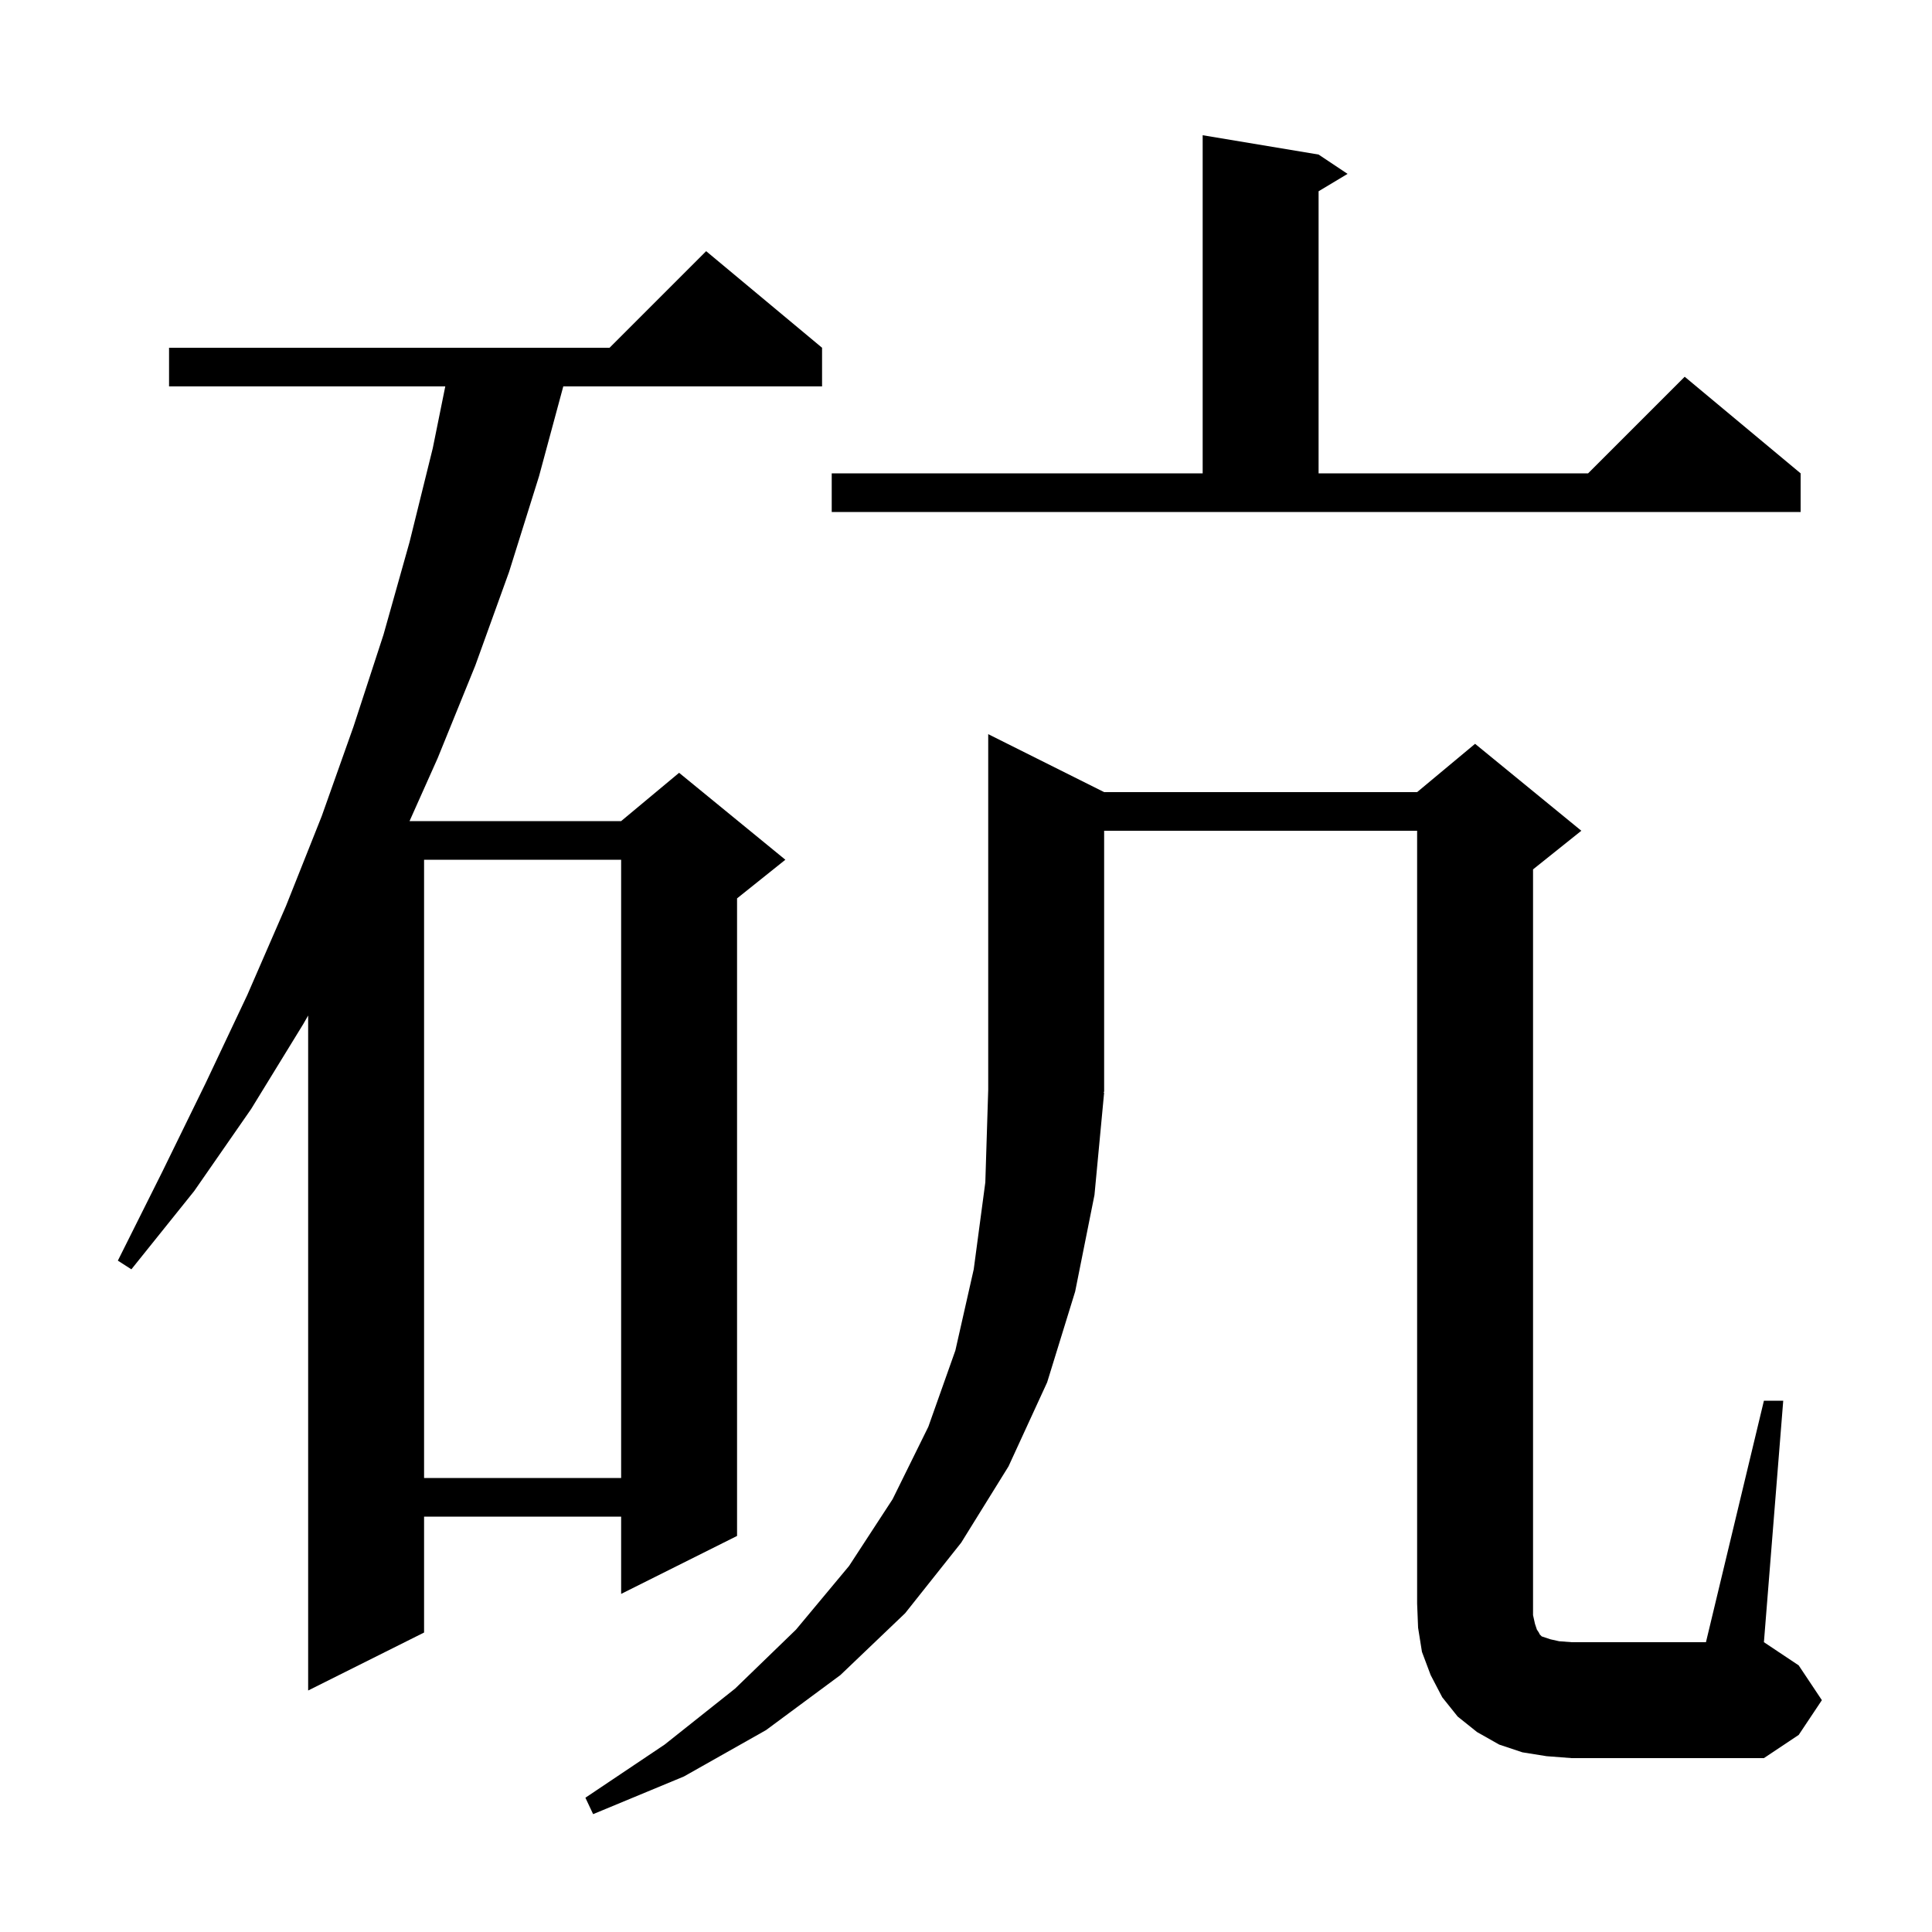 <svg xmlns="http://www.w3.org/2000/svg" xmlns:xlink="http://www.w3.org/1999/xlink" version="1.1" baseProfile="full" viewBox="0 0 200 200" width="200" height="200">
<g fill="black">
<path d="M 182.6 145.0 L 184.6 145.0 L 182.6 170.0 L 186.2 172.4 L 188.6 176.0 L 186.2 179.6 L 182.6 182.0 L 162.7 182.0 L 160.1 181.8 L 157.6 181.4 L 155.2 180.6 L 152.9 179.3 L 150.9 177.7 L 149.3 175.7 L 148.1 173.4 L 147.2 171.0 L 146.8 168.5 L 146.7 166.0 L 146.7 86.0 L 114.3 86.0 L 114.3 113.0 L 114.234 113.098 L 114.3 113.1 L 113.3 123.7 L 111.3 133.7 L 108.4 143.1 L 104.4 151.8 L 99.5 159.7 L 93.7 167.0 L 87.0 173.4 L 79.3 179.1 L 70.8 183.9 L 61.4 187.8 L 60.6 186.1 L 68.8 180.6 L 76.1 174.8 L 82.4 168.7 L 87.9 162.1 L 92.4 155.2 L 96.1 147.7 L 98.9 139.8 L 100.8 131.4 L 102.0 122.4 L 102.3 112.8 L 102.3 76.0 L 114.3 82.0 L 146.7 82.0 L 152.7 77.0 L 163.7 86.0 L 158.7 90.0 L 158.7 167.2 L 158.9 168.1 L 159.1 168.7 L 159.3 169.0 L 159.4 169.2 L 159.6 169.4 L 160.5 169.7 L 161.4 169.9 L 162.7 170.0 L 176.6 170.0 Z M 85.1 36.0 L 85.1 40.0 L 58.311 40.0 L 55.8 49.3 L 52.7 59.2 L 49.2 68.9 L 45.3 78.5 L 42.396 85.0 L 64.3 85.0 L 70.3 80.0 L 81.3 89.0 L 76.3 93.0 L 76.3 159.0 L 64.3 165.0 L 64.3 157.0 L 43.9 157.0 L 43.9 169.0 L 31.9 175.0 L 31.9 105.127 L 31.4 106.0 L 26.0 114.8 L 20.1 123.3 L 13.6 131.4 L 12.2 130.5 L 16.8 121.3 L 21.3 112.1 L 25.6 103.0 L 29.6 93.8 L 31.9 88.019 L 31.9 88.0 L 31.908 88.0 L 33.3 84.5 L 36.6 75.2 L 39.7 65.7 L 42.4 56.1 L 44.8 46.4 L 46.095 40.0 L 17.5 40.0 L 17.5 36.0 L 63.1 36.0 L 73.1 26.0 Z M 43.9 89.0 L 43.9 153.0 L 64.3 153.0 L 64.3 89.0 Z M 86.1 49.0 L 124.5 49.0 L 124.5 14.0 L 136.5 16.0 L 139.5 18.0 L 136.5 19.8 L 136.5 49.0 L 164.4 49.0 L 174.4 39.0 L 186.4 49.0 L 186.4 53.0 L 86.1 53.0 Z " />
</g>
</svg>
